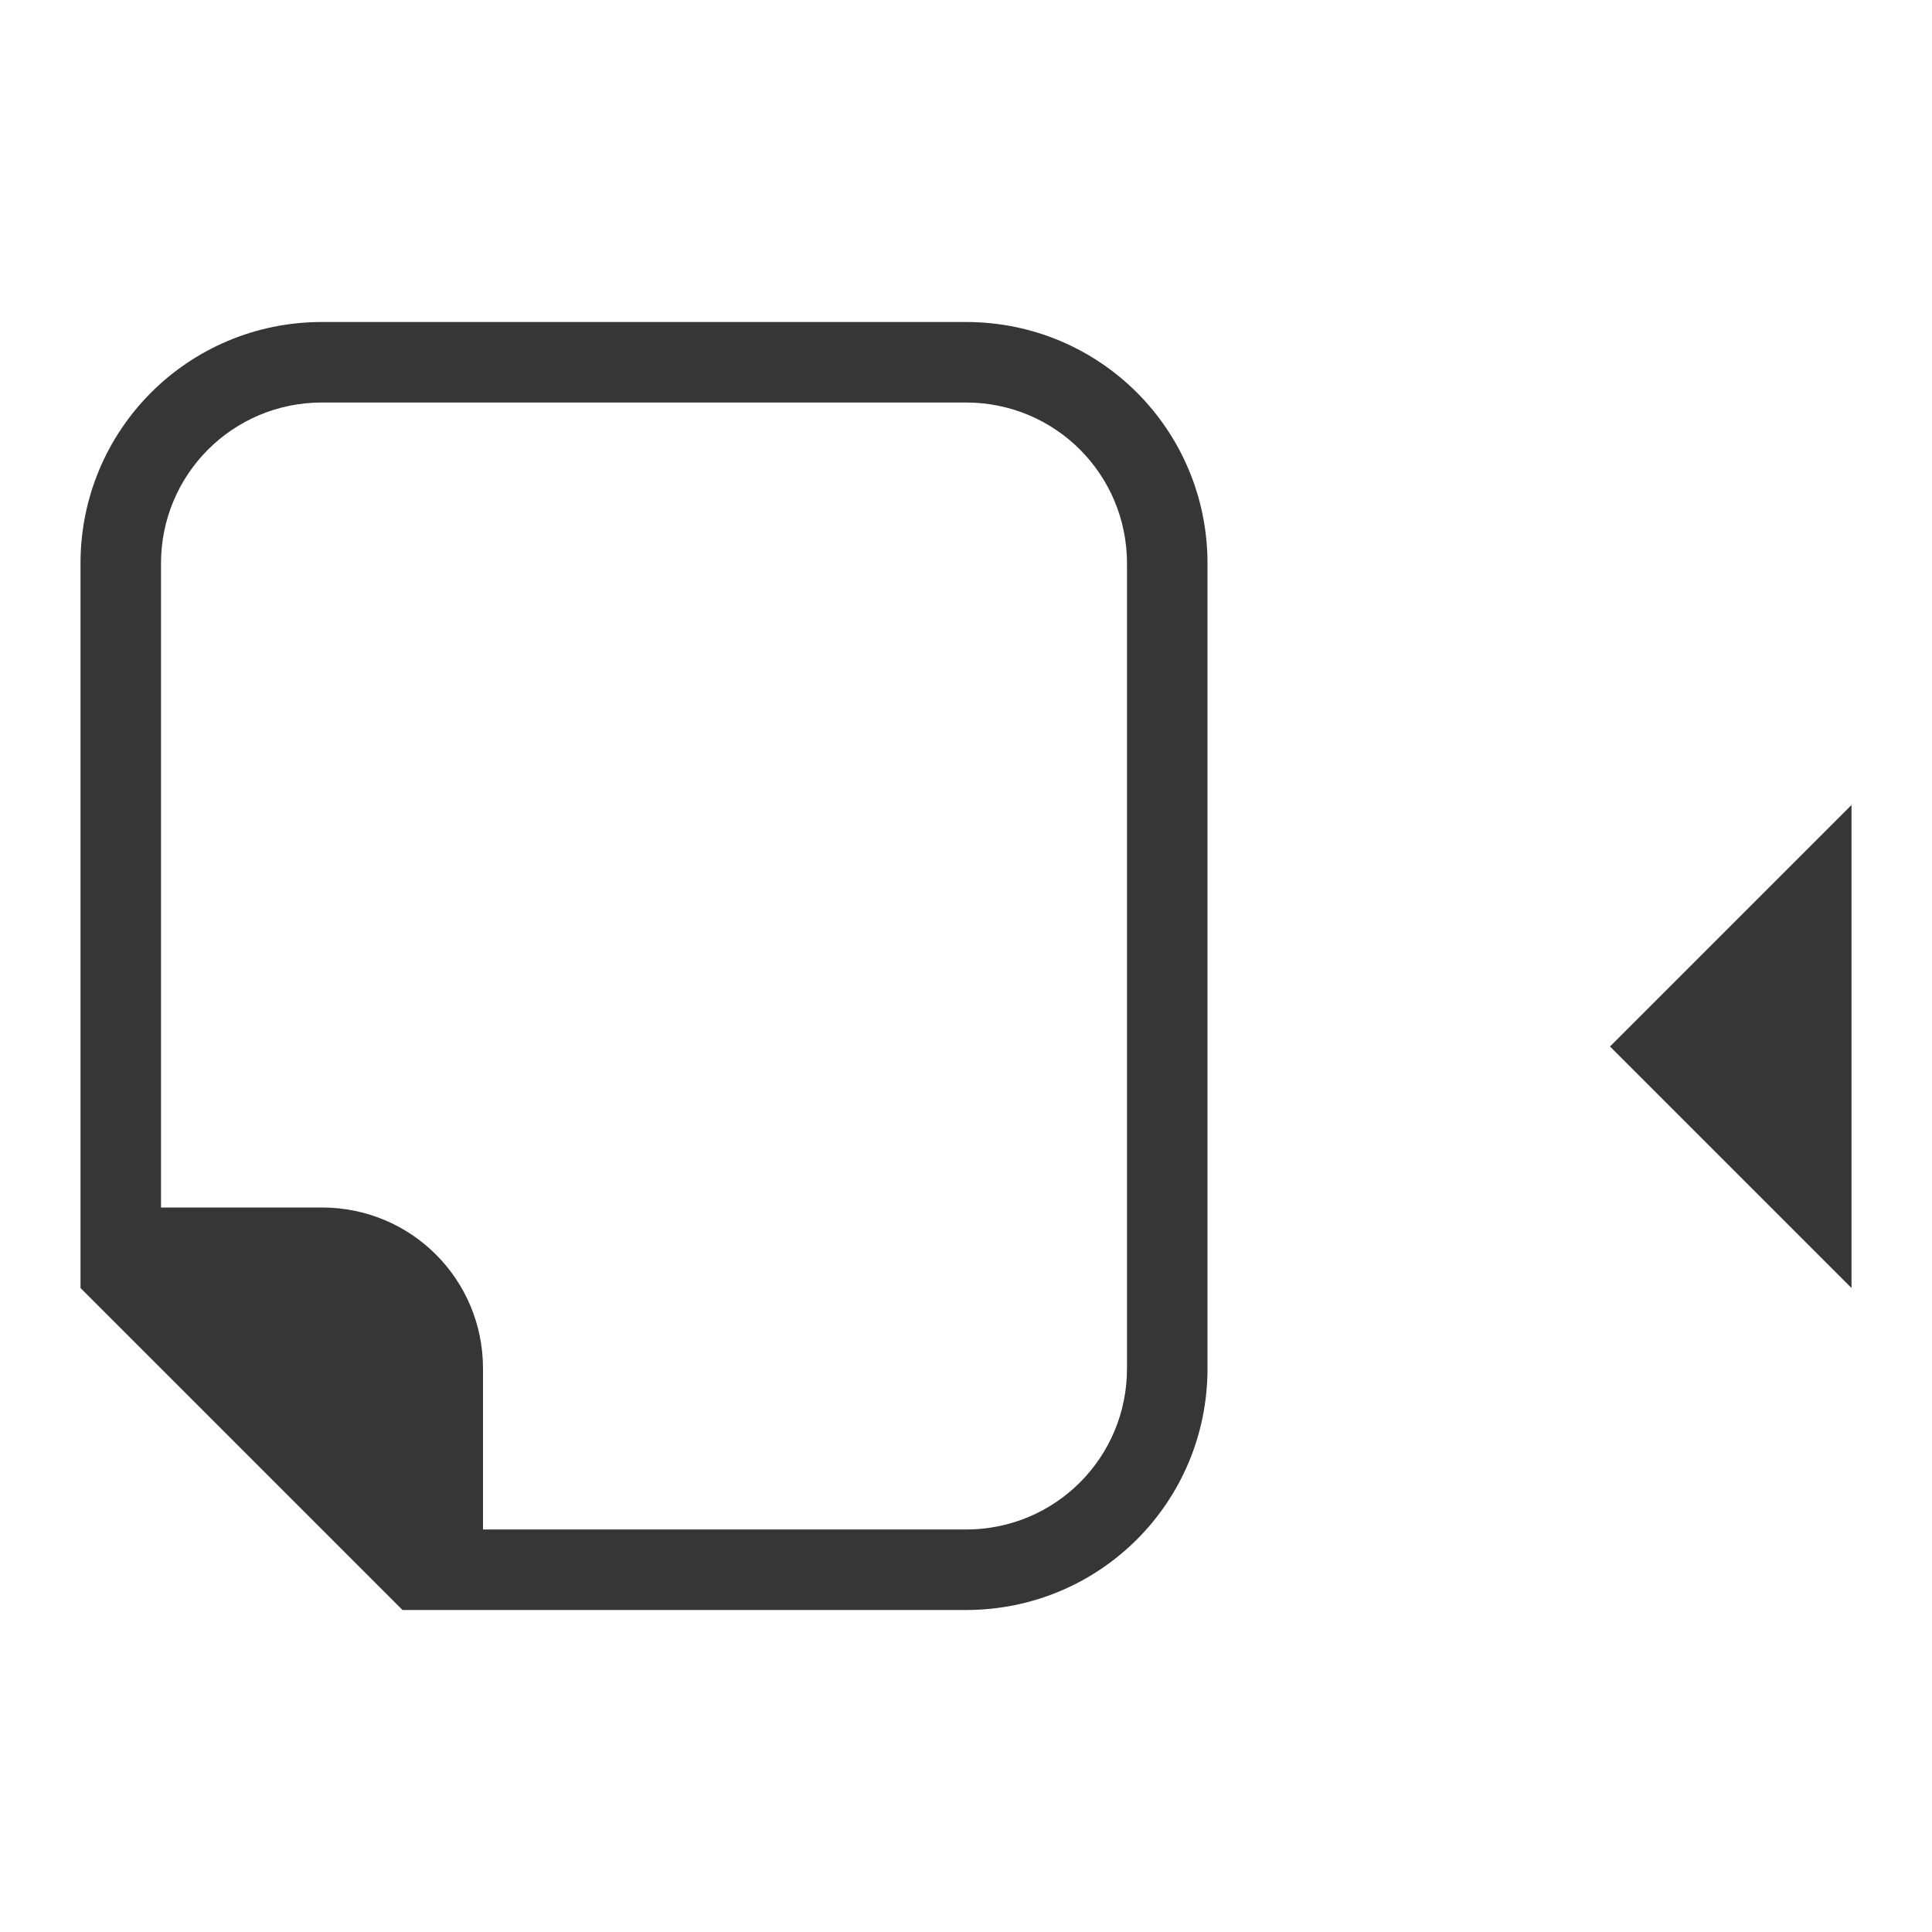 <svg version="1.1" viewBox="0 0 24 24" xmlns="http://www.w3.org/2000/svg">
 <defs>
  <style id="current-color-scheme" type="text/css">.ColorScheme-Text {
        color:#363636;
      }</style>
 </defs>
 <path class="ColorScheme-Text" transform="translate(1,1)" d="m22 9-3 3 3 3v-6" fill="currentColor"/>
 <path class="ColorScheme-Text" d="m12 20c1.662 0 3-1.338 3-3v-10c0-1.662-1.338-3-3-3h-8c-1.662 0-3 1.338-3 3v9l4 4zm0-1h-6v-2c0-1.108-0.892-2-2-2h-2v-8c0-1.108 0.892-2 2-2h8c1.108 0 2 0.892 2 2v10c0 1.108-0.892 2-2 2z" fill="currentColor"/>
</svg>
